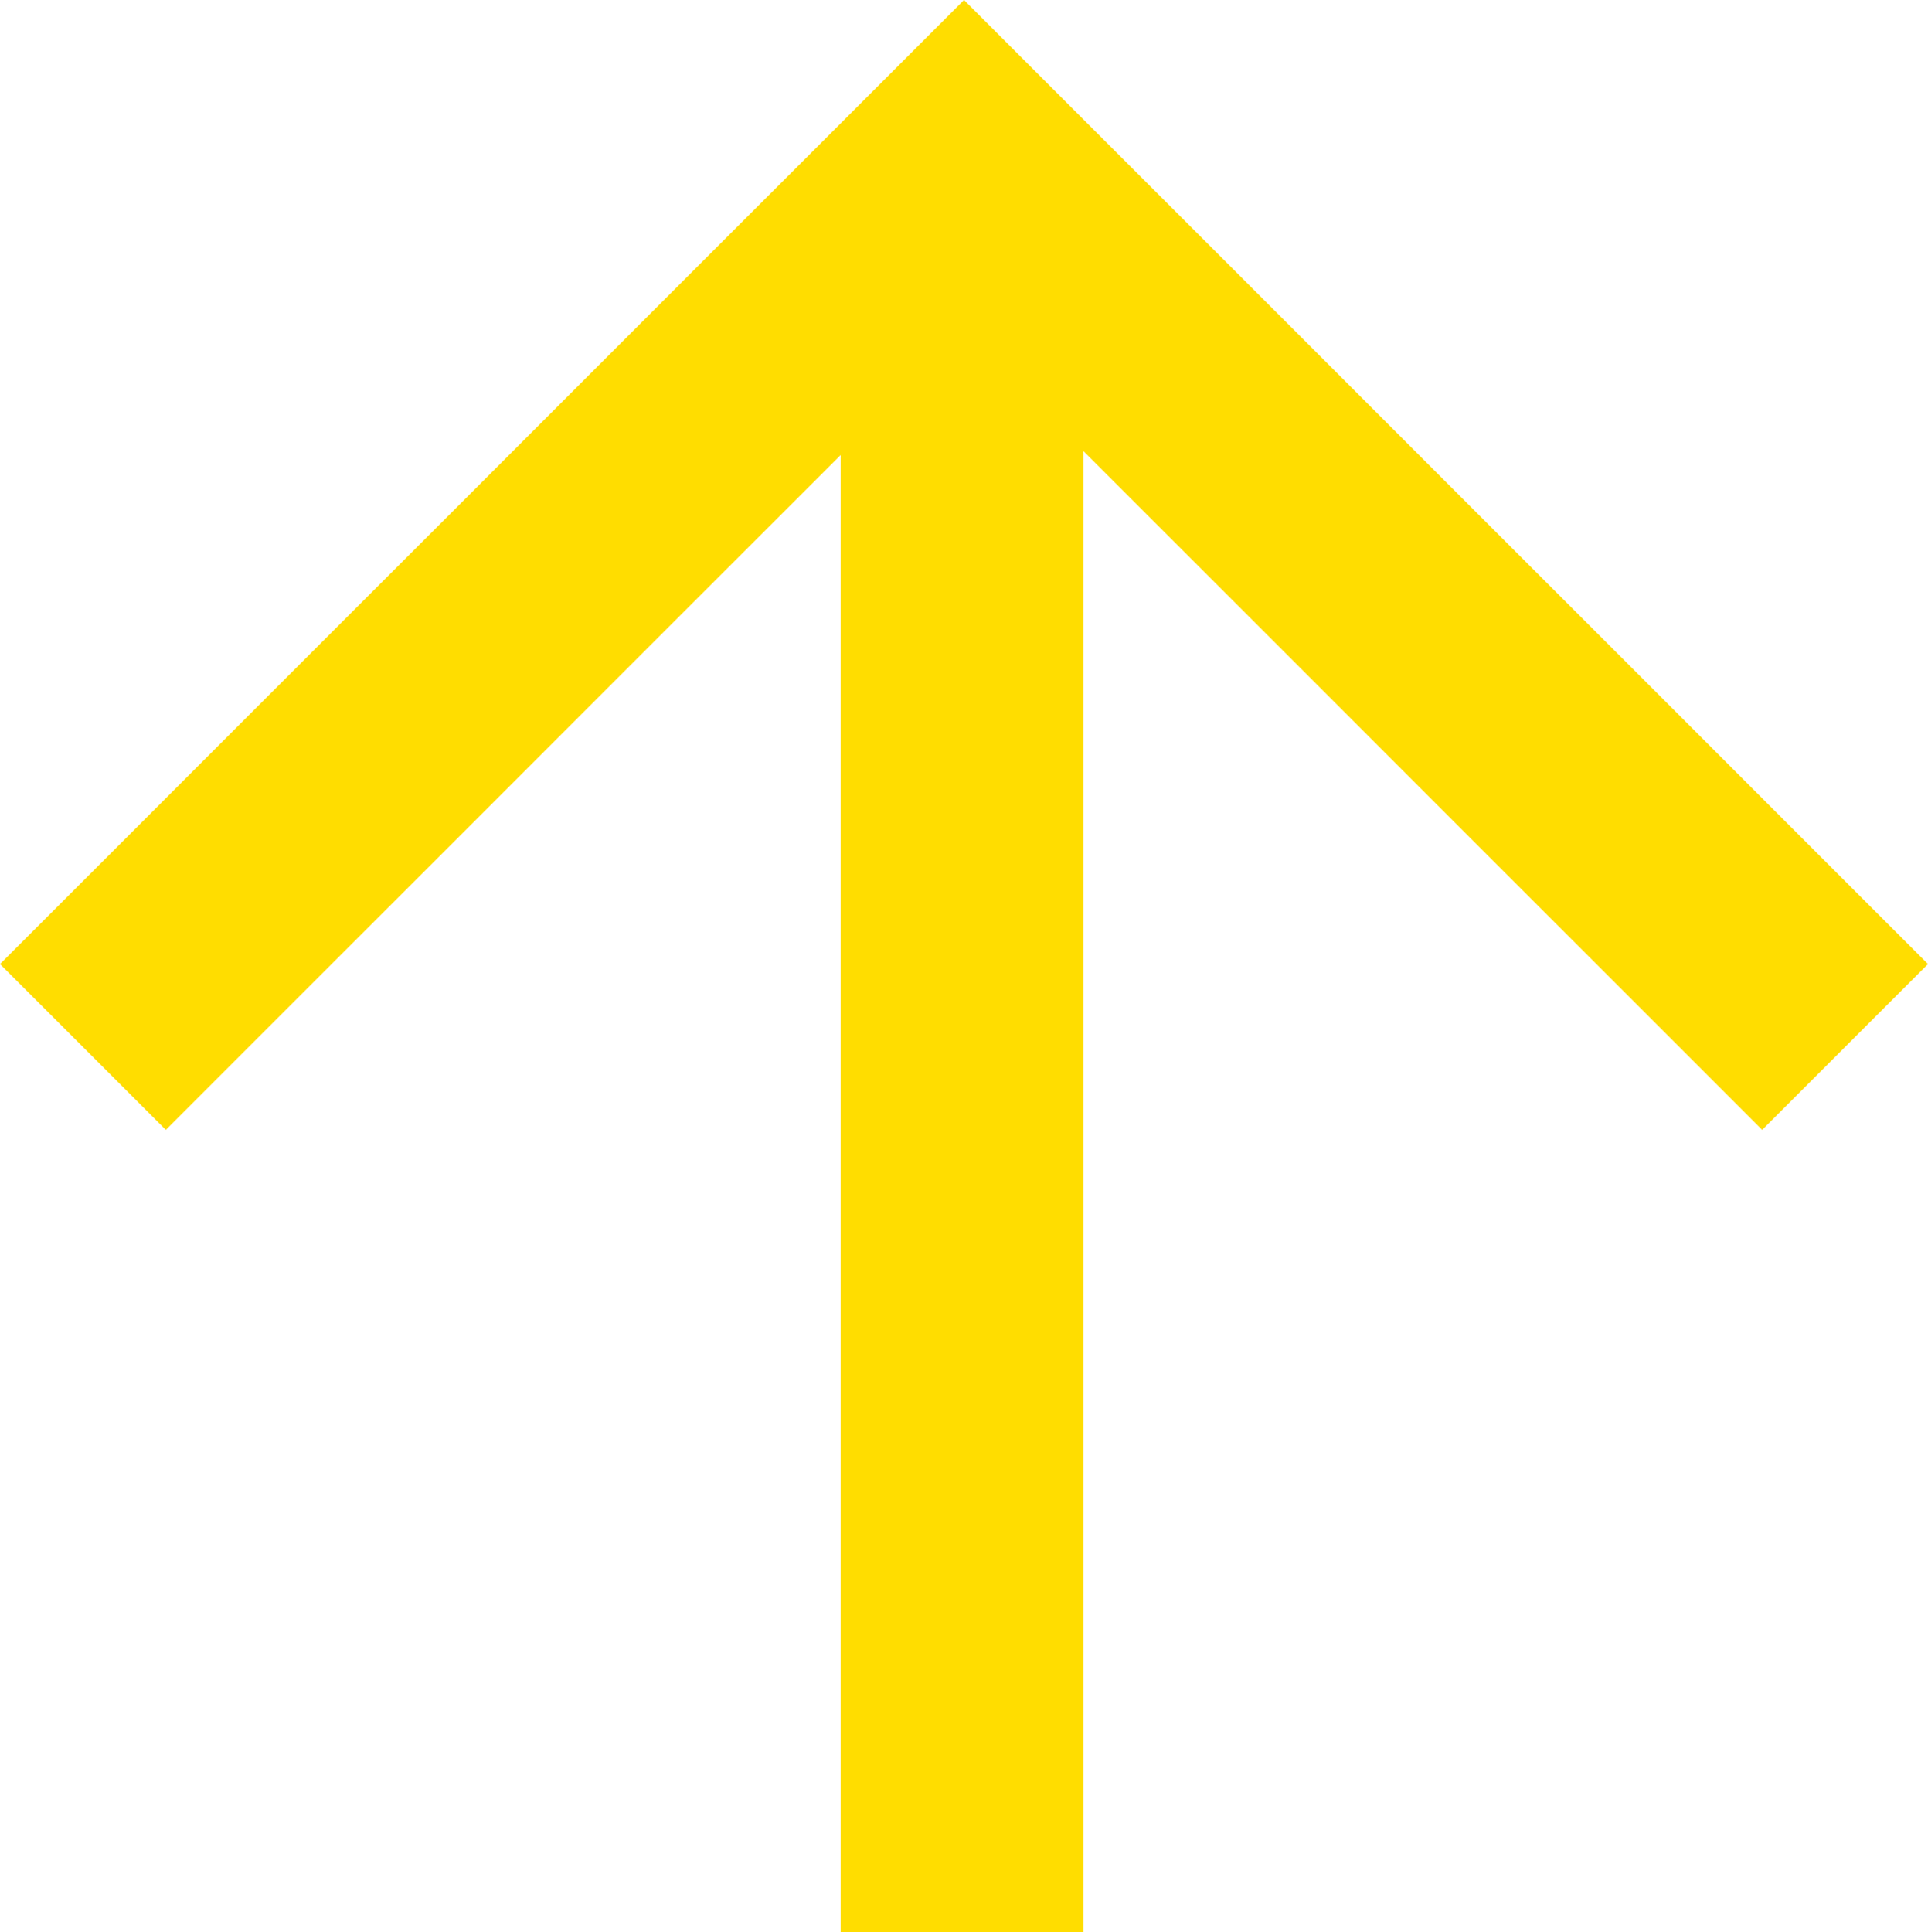 <?xml version="1.0" encoding="utf-8"?>
<!-- Generator: Adobe Illustrator 24.1.2, SVG Export Plug-In . SVG Version: 6.00 Build 0)  -->
<svg version="1.1" id="Layer_1" xmlns="http://www.w3.org/2000/svg" xmlns:xlink="http://www.w3.org/1999/xlink" x="0px" y="0px"
	 viewBox="0 0 50 50.1" style="enable-background:new 0 0 50 50.1;" xml:space="preserve">
<style type="text/css">
	.st0{fill:#FFDD00;}
</style>
<path class="st0" d="M21.8,11.8c-5.8,5.8-11.7,11.7-17.5,17.5C2.8,27.8,1.4,26.4,0,25C8.3,16.7,16.7,8.3,25,0
	c8.3,8.3,16.7,16.7,25,25c-1.4,1.4-2.8,2.8-4.3,4.3c-5.8-5.8-11.6-11.6-17.6-17.6c0,12.9,0,25.6,0,38.4c-2.1,0-4.2,0-6.3,0
	c0-12.8,0-25.5,0-38.3C21.8,11.8,21.8,11.8,21.8,11.8z"/>
</svg>
